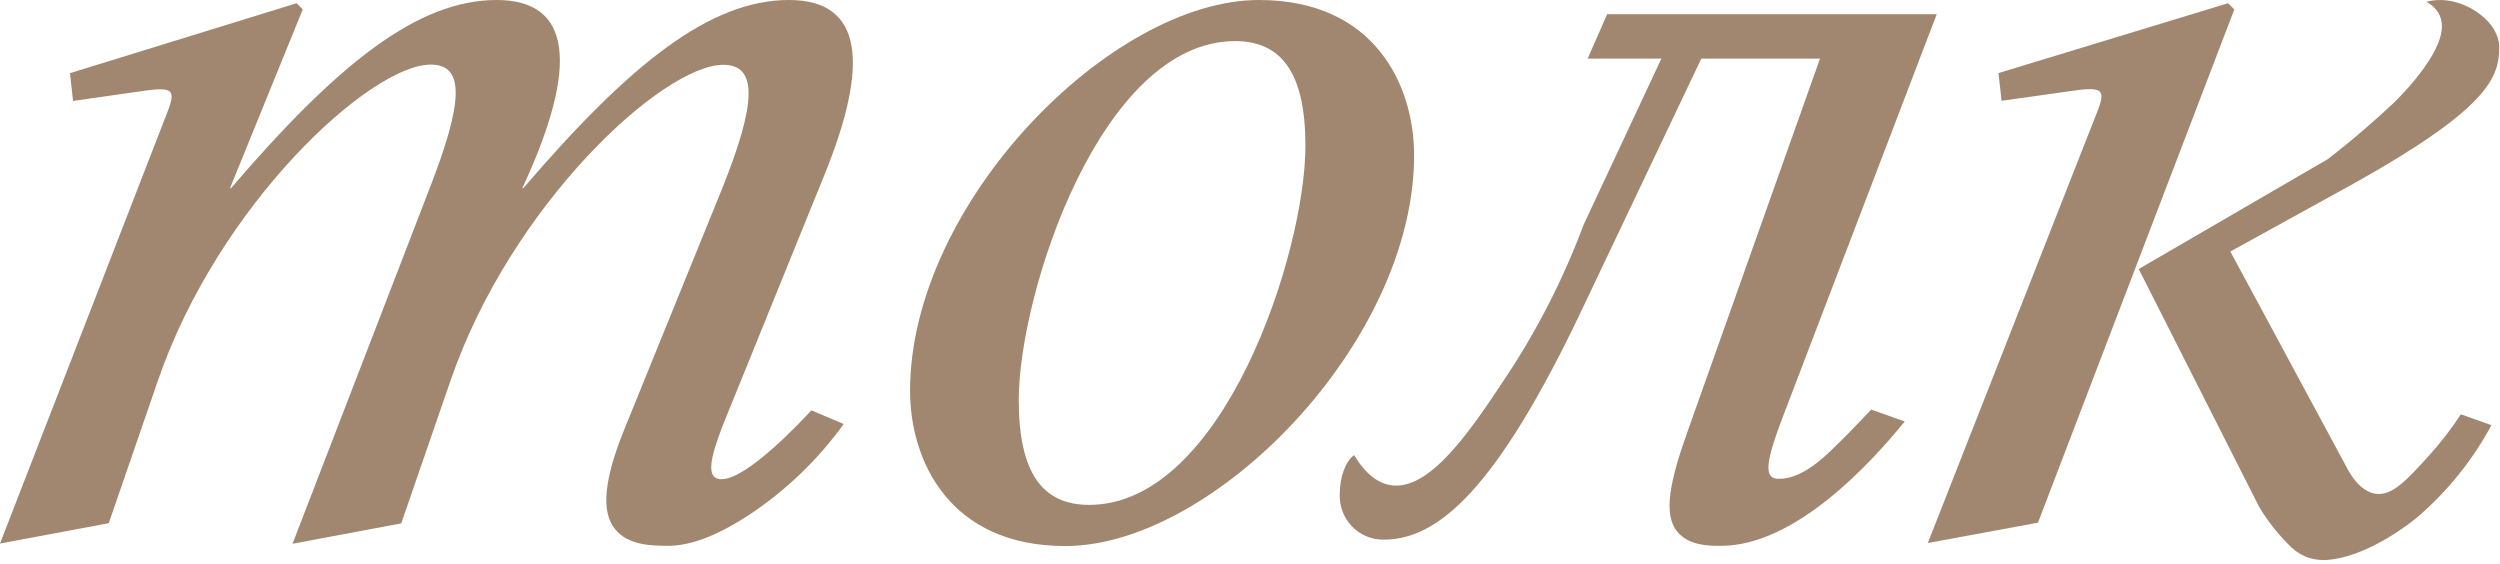 <?xml version="1.0" encoding="UTF-8"?> <svg xmlns="http://www.w3.org/2000/svg" width="692" height="156" viewBox="0 0 692 156" fill="none"> <path d="M46.339 31.028C48.885 24.484 47.746 23.906 38.109 25.387L20.215 27.939L19.371 20.253L82.113 0.889L83.801 2.609L63.657 52.099H63.938C93.48 17.658 115.608 0 137.47 0C158.191 0 160.456 17.94 144.574 52.099H144.841C174.383 17.658 196.526 0 218.387 0C239.109 0 240.53 17.94 228.319 48.108L201.07 115.269C197.328 124.394 195.71 130.261 197.778 132.052C198.311 132.468 198.975 132.678 199.649 132.644C206.683 132.828 222.157 116.242 224.577 113.576L233.538 117.37C226.449 127.192 217.658 135.657 207.583 142.362C195.119 150.612 187.888 151.177 184.034 151.078C180.728 150.993 173.947 151.078 170.233 146.452C166.266 141.53 167.293 132.602 172.667 119.204L199.93 52.099C209.299 28.743 209.862 17.94 200.212 17.94C183.471 17.94 141.437 56.654 124.696 105.382L111.064 144.872L80.974 150.514L118.956 52.042C128.044 28.687 128.902 17.883 119.252 17.883C102.483 17.883 60.477 56.598 43.722 105.326L30.105 144.816L0 150.457L46.339 31.028Z" fill="#A1876F"></path> <path d="M580.498 30.982C583.091 24.449 581.923 23.872 572.162 25.35L554.036 27.898L553.182 20.225L616.734 0.893L618.458 2.611L564.111 144.678L533.617 150.31L580.498 30.982ZM625.369 140.369L591.997 74.461L644.335 44.048C651.845 38.247 657.929 32.855 662.575 28.476C662.575 28.476 674.587 17.113 675.812 8.665C676.074 7.19 675.906 5.671 675.328 4.286C674.54 2.651 673.22 1.323 671.58 0.513C673.011 0.136 674.489 -0.035 675.969 0.006C683.393 0.274 691.786 6.272 691.786 13.072C691.786 21.323 688.936 29.841 651.888 50.595L617.361 69.618L650.135 130.429C653.241 135.765 656.433 136.526 657.616 136.68C662.105 137.286 665.995 133.104 672.236 126.233C675.517 122.618 678.505 118.753 681.17 114.673L689.62 117.701C684.434 127.352 677.493 135.977 669.144 143.143C669.144 143.143 657.003 153.464 645.247 154.872C642.841 155.228 640.382 154.946 638.123 154.055C636.289 153.247 634.652 152.062 633.321 150.577C630.27 147.498 627.601 144.071 625.369 140.369Z" fill="#A1876F"></path> <path d="M251.906 108.166C251.906 56.365 307.492 0 348.457 0C380.557 0 391.426 23.653 391.426 42.98C391.426 94.781 335.853 151.146 294.888 151.146C262.788 151.16 251.906 127.506 251.906 108.166ZM361.342 40.419C361.342 20.203 354.76 11.381 341.875 11.381C304.622 11.381 281.989 81.41 281.989 110.726C281.989 130.929 288.572 139.751 301.47 139.751C338.724 139.751 361.342 69.736 361.342 40.419Z" fill="#A1876F"></path> <path fill-rule="evenodd" clip-rule="evenodd" d="M470.92 16.223H503.777L467.242 119.085C462.175 133.159 460.351 142.319 464.211 147.091C467.456 151.12 473.27 151.096 476.171 151.085C476.319 151.084 476.458 151.083 476.59 151.083C496.791 150.943 517.397 128.771 527.231 116.666L517.932 113.361C513.888 117.725 510.192 121.445 506.991 124.536C504.493 126.943 498.331 132.776 492.184 132.522C491.522 132.553 490.871 132.347 490.345 131.941C488.338 130.143 490.106 124.253 493.601 115.078L536.087 3.934H444.855L439.466 16.223H459.874L438.357 62.182C432.803 77.055 425.574 91.236 416.812 104.445L416.766 104.514C407.161 118.971 395.629 136.327 384.642 134.249C379.968 133.357 376.768 129.223 374.817 125.952C372.249 127.948 370.845 132.224 370.845 136.797C370.78 138.442 371.048 140.083 371.634 141.619C372.22 143.156 373.11 144.556 374.251 145.733C375.391 146.91 376.758 147.84 378.267 148.465C379.777 149.091 381.397 149.399 383.028 149.37C398.117 149.37 414.258 135.367 437.767 85.94L470.92 16.223Z" fill="#A1876F"></path> </svg> 